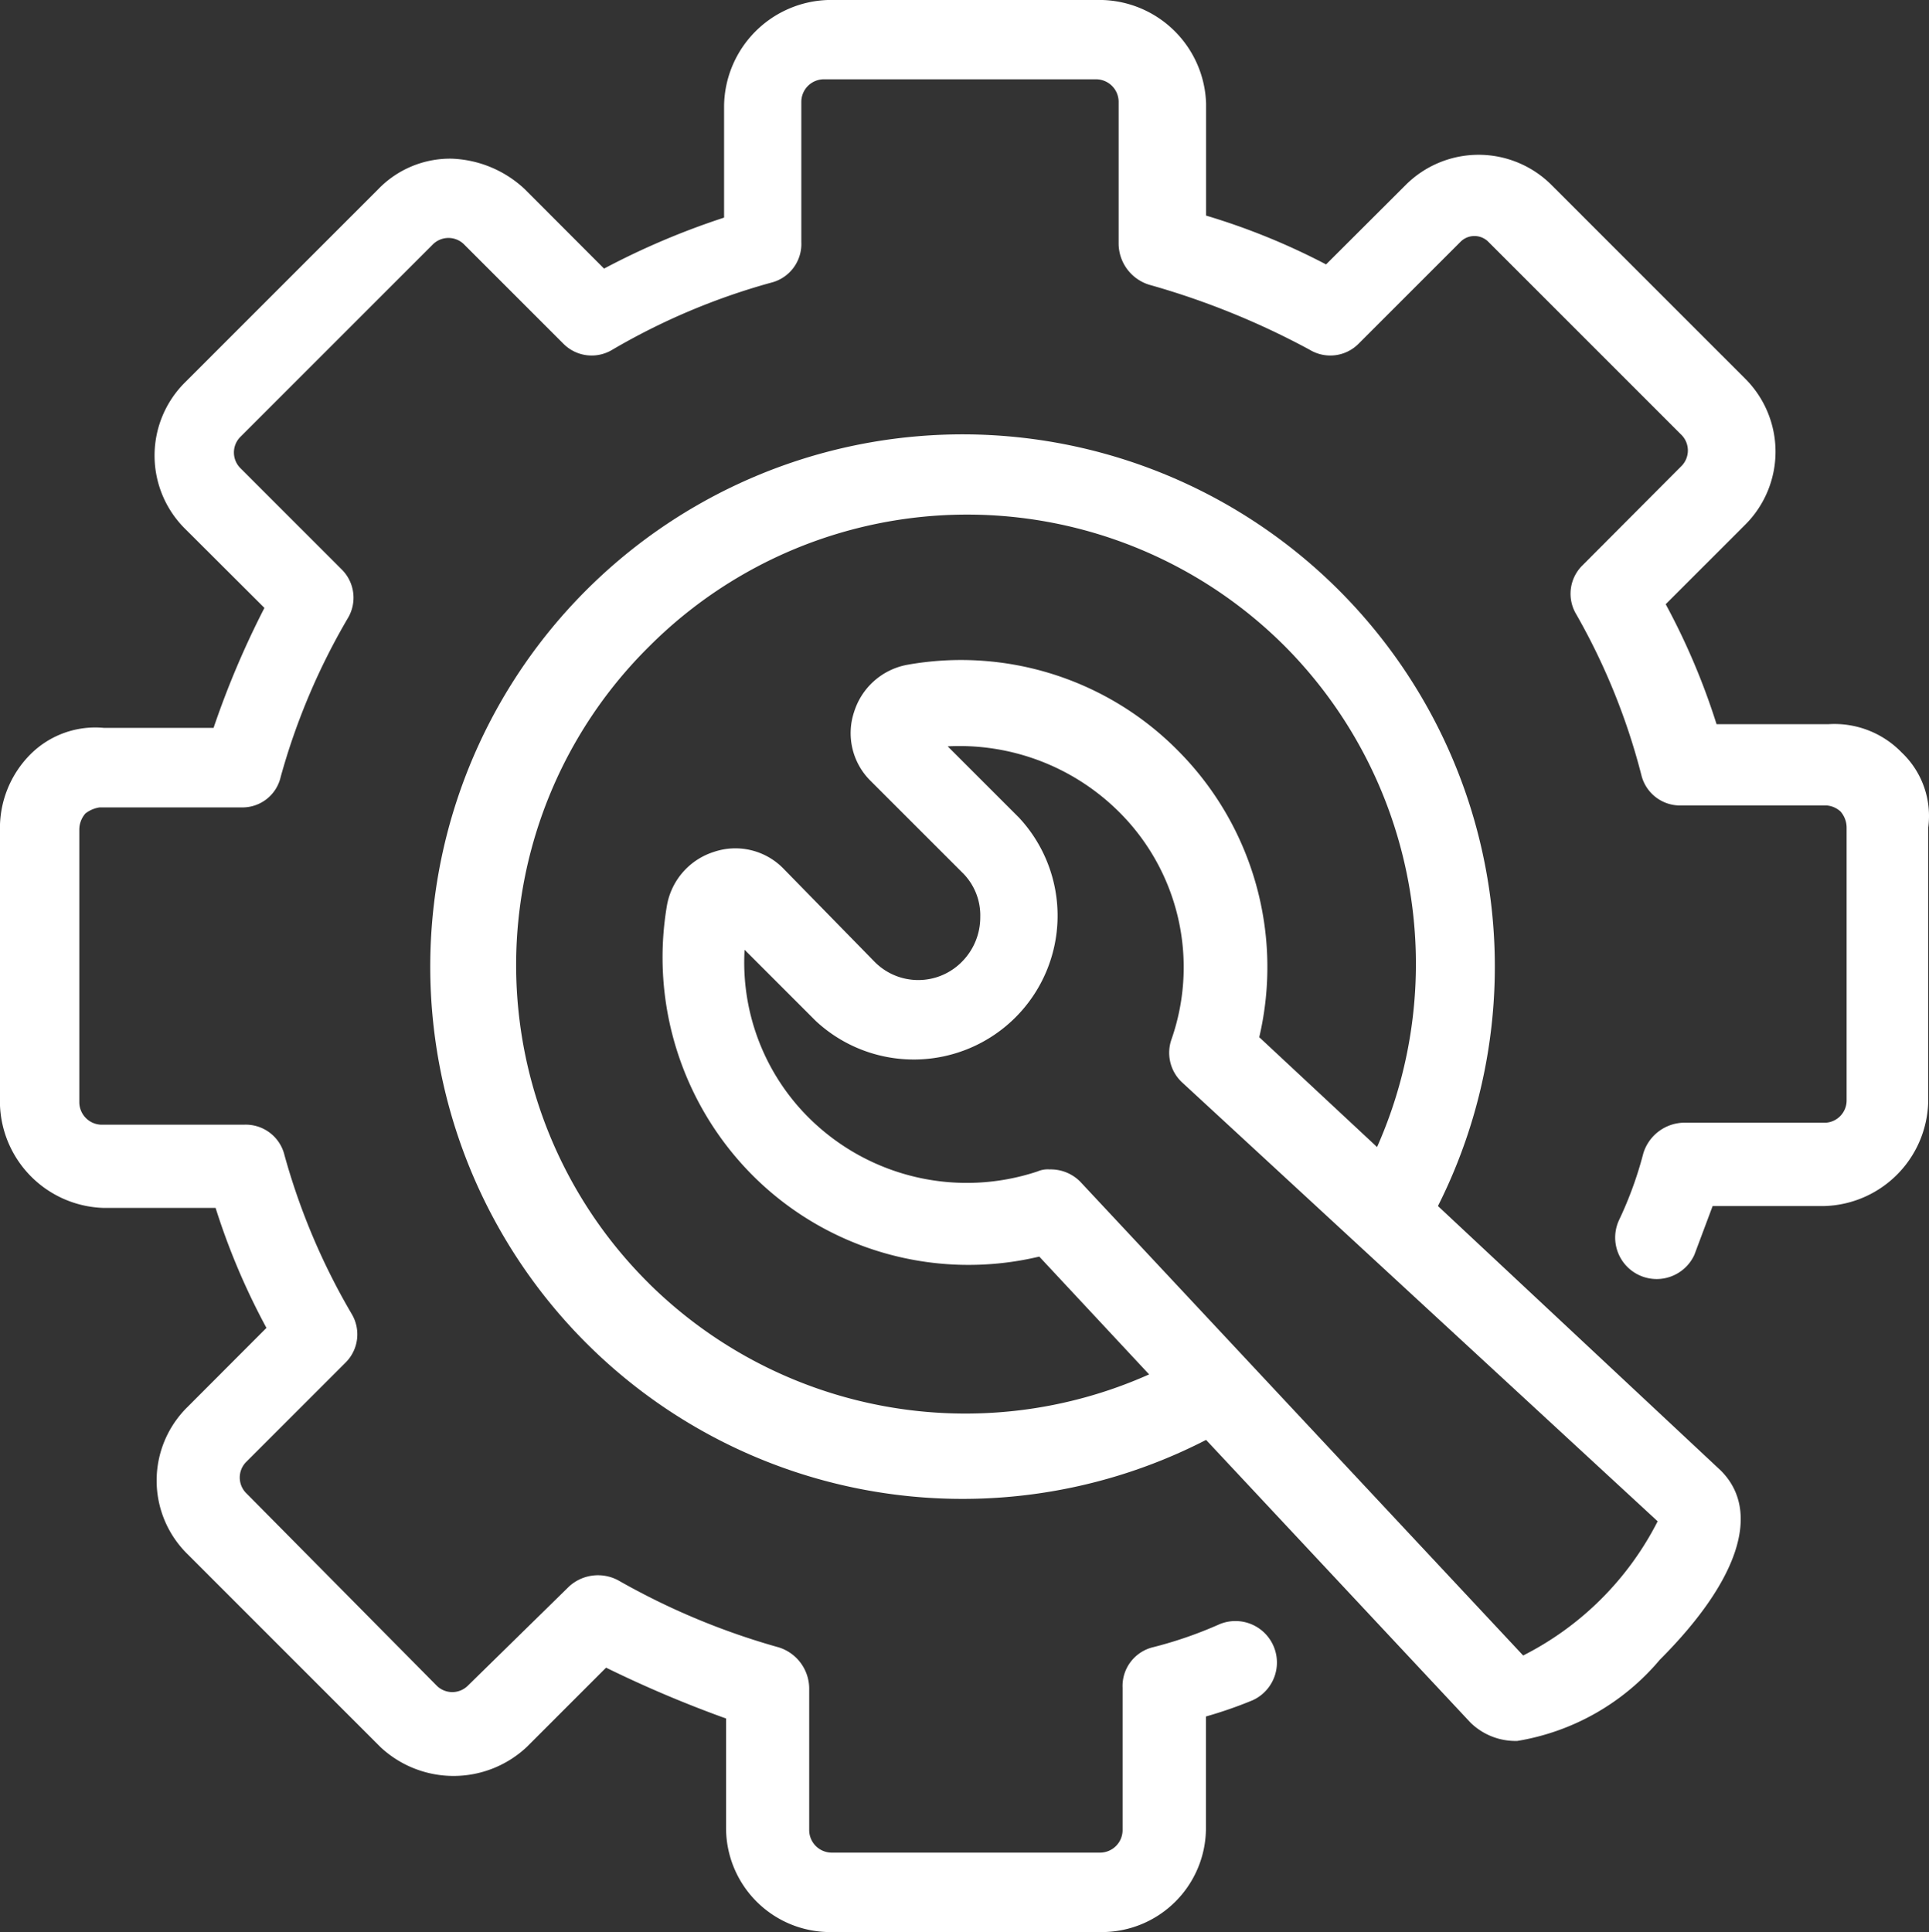 <svg xmlns="http://www.w3.org/2000/svg" width="40.933" height="41" viewBox="0 0 40.933 41">
  <rect x="0" y="0" width="40.933" height="41" fill="#333333" stroke="none"/>
  <g id="Group_265" data-name="Group 265" transform="translate(-2.5 -2.6)">
    <path id="Path_1325" data-name="Path 1325" d="M42.853,18.568a1.984,1.984,0,0,0-1.554-.6H38.925a14.534,14.534,0,0,0-1.079-2.546l1.683-1.683a2.188,2.188,0,0,0,0-3.107l-4.1-4.1a2.188,2.188,0,0,0-3.107,0L30.639,8.211a14.33,14.33,0,0,0-2.546-1.036V4.8a2.269,2.269,0,0,0-2.2-2.2H20.065a2.277,2.277,0,0,0-2.2,2.244V7.218A16.063,16.063,0,0,0,15.318,8.3L13.635,6.614a2.389,2.389,0,0,0-1.554-.647,2.119,2.119,0,0,0-1.554.647l-4.1,4.1a2.188,2.188,0,0,0,0,3.107L8.111,15.5a18.763,18.763,0,0,0-1.079,2.546H4.7a1.946,1.946,0,0,0-1.554.561,2.216,2.216,0,0,0-.647,1.6v5.826a2.269,2.269,0,0,0,2.2,2.2H7.075a14.534,14.534,0,0,0,1.079,2.546L6.471,32.465a2.188,2.188,0,0,0,0,3.107l4.1,4.1a2.27,2.27,0,0,0,3.107,0l1.683-1.683a24.905,24.905,0,0,0,2.546,1.079V41.4a2.21,2.21,0,0,0,2.2,2.2h5.783a2.21,2.21,0,0,0,2.2-2.2V39.025a9.039,9.039,0,0,0,.993-.345.879.879,0,1,0-.734-1.6,8.723,8.723,0,0,1-1.381.475.846.846,0,0,0-.647.863v3.021a.479.479,0,0,1-.475.475h-5.7a.479.479,0,0,1-.475-.475V38.421a.92.92,0,0,0-.647-.863,15.11,15.11,0,0,1-3.409-1.424.909.909,0,0,0-1.036.129l-2.158,2.115a.469.469,0,0,1-.647,0l-4.057-4.1a.469.469,0,0,1,0-.647l2.115-2.115a.844.844,0,0,0,.129-1.036,14.055,14.055,0,0,1-1.424-3.366.846.846,0,0,0-.863-.647H4.658a.479.479,0,0,1-.475-.475V20.208a.521.521,0,0,1,.129-.345.644.644,0,0,1,.3-.129H7.636a.832.832,0,0,0,.82-.647A14.055,14.055,0,0,1,9.88,15.72a.844.844,0,0,0-.129-1.036L7.593,12.526a.469.469,0,0,1,0-.647l4.1-4.1a.469.469,0,0,1,.647,0l2.115,2.115a.844.844,0,0,0,1.036.129A14.055,14.055,0,0,1,18.857,8.6a.846.846,0,0,0,.647-.863V4.758a.479.479,0,0,1,.475-.475h5.783a.479.479,0,0,1,.475.475V7.779a.92.92,0,0,0,.647.863,16.609,16.609,0,0,1,3.409,1.381.844.844,0,0,0,1.036-.129l2.158-2.158a.417.417,0,0,1,.6,0l4.1,4.1a.469.469,0,0,1,0,.647L36.077,14.6a.844.844,0,0,0-.129,1.036,13.788,13.788,0,0,1,1.381,3.409.846.846,0,0,0,.863.647h3.064a.493.493,0,0,1,.3.129.521.521,0,0,1,.129.345v5.783a.473.473,0,0,1-.432.475H38.235a.92.92,0,0,0-.863.647,8,8,0,0,1-.518,1.424.879.879,0,1,0,1.6.734l.388-1.036h2.374a2.269,2.269,0,0,0,2.2-2.2V20.165A1.852,1.852,0,0,0,42.853,18.568Z" fill="#fff"/>
    <path id="Path_1326" data-name="Path 1326" d="M45.092,40.272a11.295,11.295,0,1,0-4.92,4.963l5.611,6a1.367,1.367,0,0,0,.993.388A5.015,5.015,0,0,0,49.8,49.9c1.683-1.683,2.158-3.151,1.295-4.014Zm-16.745,1.64a9.508,9.508,0,0,1,0-13.508,9.534,9.534,0,0,1,13.508,0A9.565,9.565,0,0,1,43.8,39.02l-2.5-2.331A6.507,6.507,0,0,0,39.567,30.6h0a6.472,6.472,0,0,0-5.74-1.813,1.459,1.459,0,0,0-1.122.993,1.423,1.423,0,0,0,.345,1.467l1.942,1.942a1.269,1.269,0,0,1,.388.949,1.339,1.339,0,0,1-.388.949,1.3,1.3,0,0,1-1.856,0l-1.942-1.985a1.423,1.423,0,0,0-1.467-.345,1.459,1.459,0,0,0-.993,1.122,6.555,6.555,0,0,0,1.813,5.74,6.476,6.476,0,0,0,6.085,1.726l2.331,2.5A9.552,9.552,0,0,1,28.346,41.912ZM46.9,49.81,37.5,39.754a.878.878,0,0,0-.647-.259.547.547,0,0,0-.259.043,4.754,4.754,0,0,1-4.834-1.122,4.649,4.649,0,0,1-1.381-3.582l1.511,1.511A3.052,3.052,0,0,0,36.2,32.028l-1.511-1.511A4.8,4.8,0,0,1,38.316,31.9h0a4.645,4.645,0,0,1,1.122,4.834.858.858,0,0,0,.216.906l10.1,9.322A6.49,6.49,0,0,1,46.9,49.81Z" transform="translate(-12.079 -12.079)" fill="#fff"/>
  </g>
</svg>
